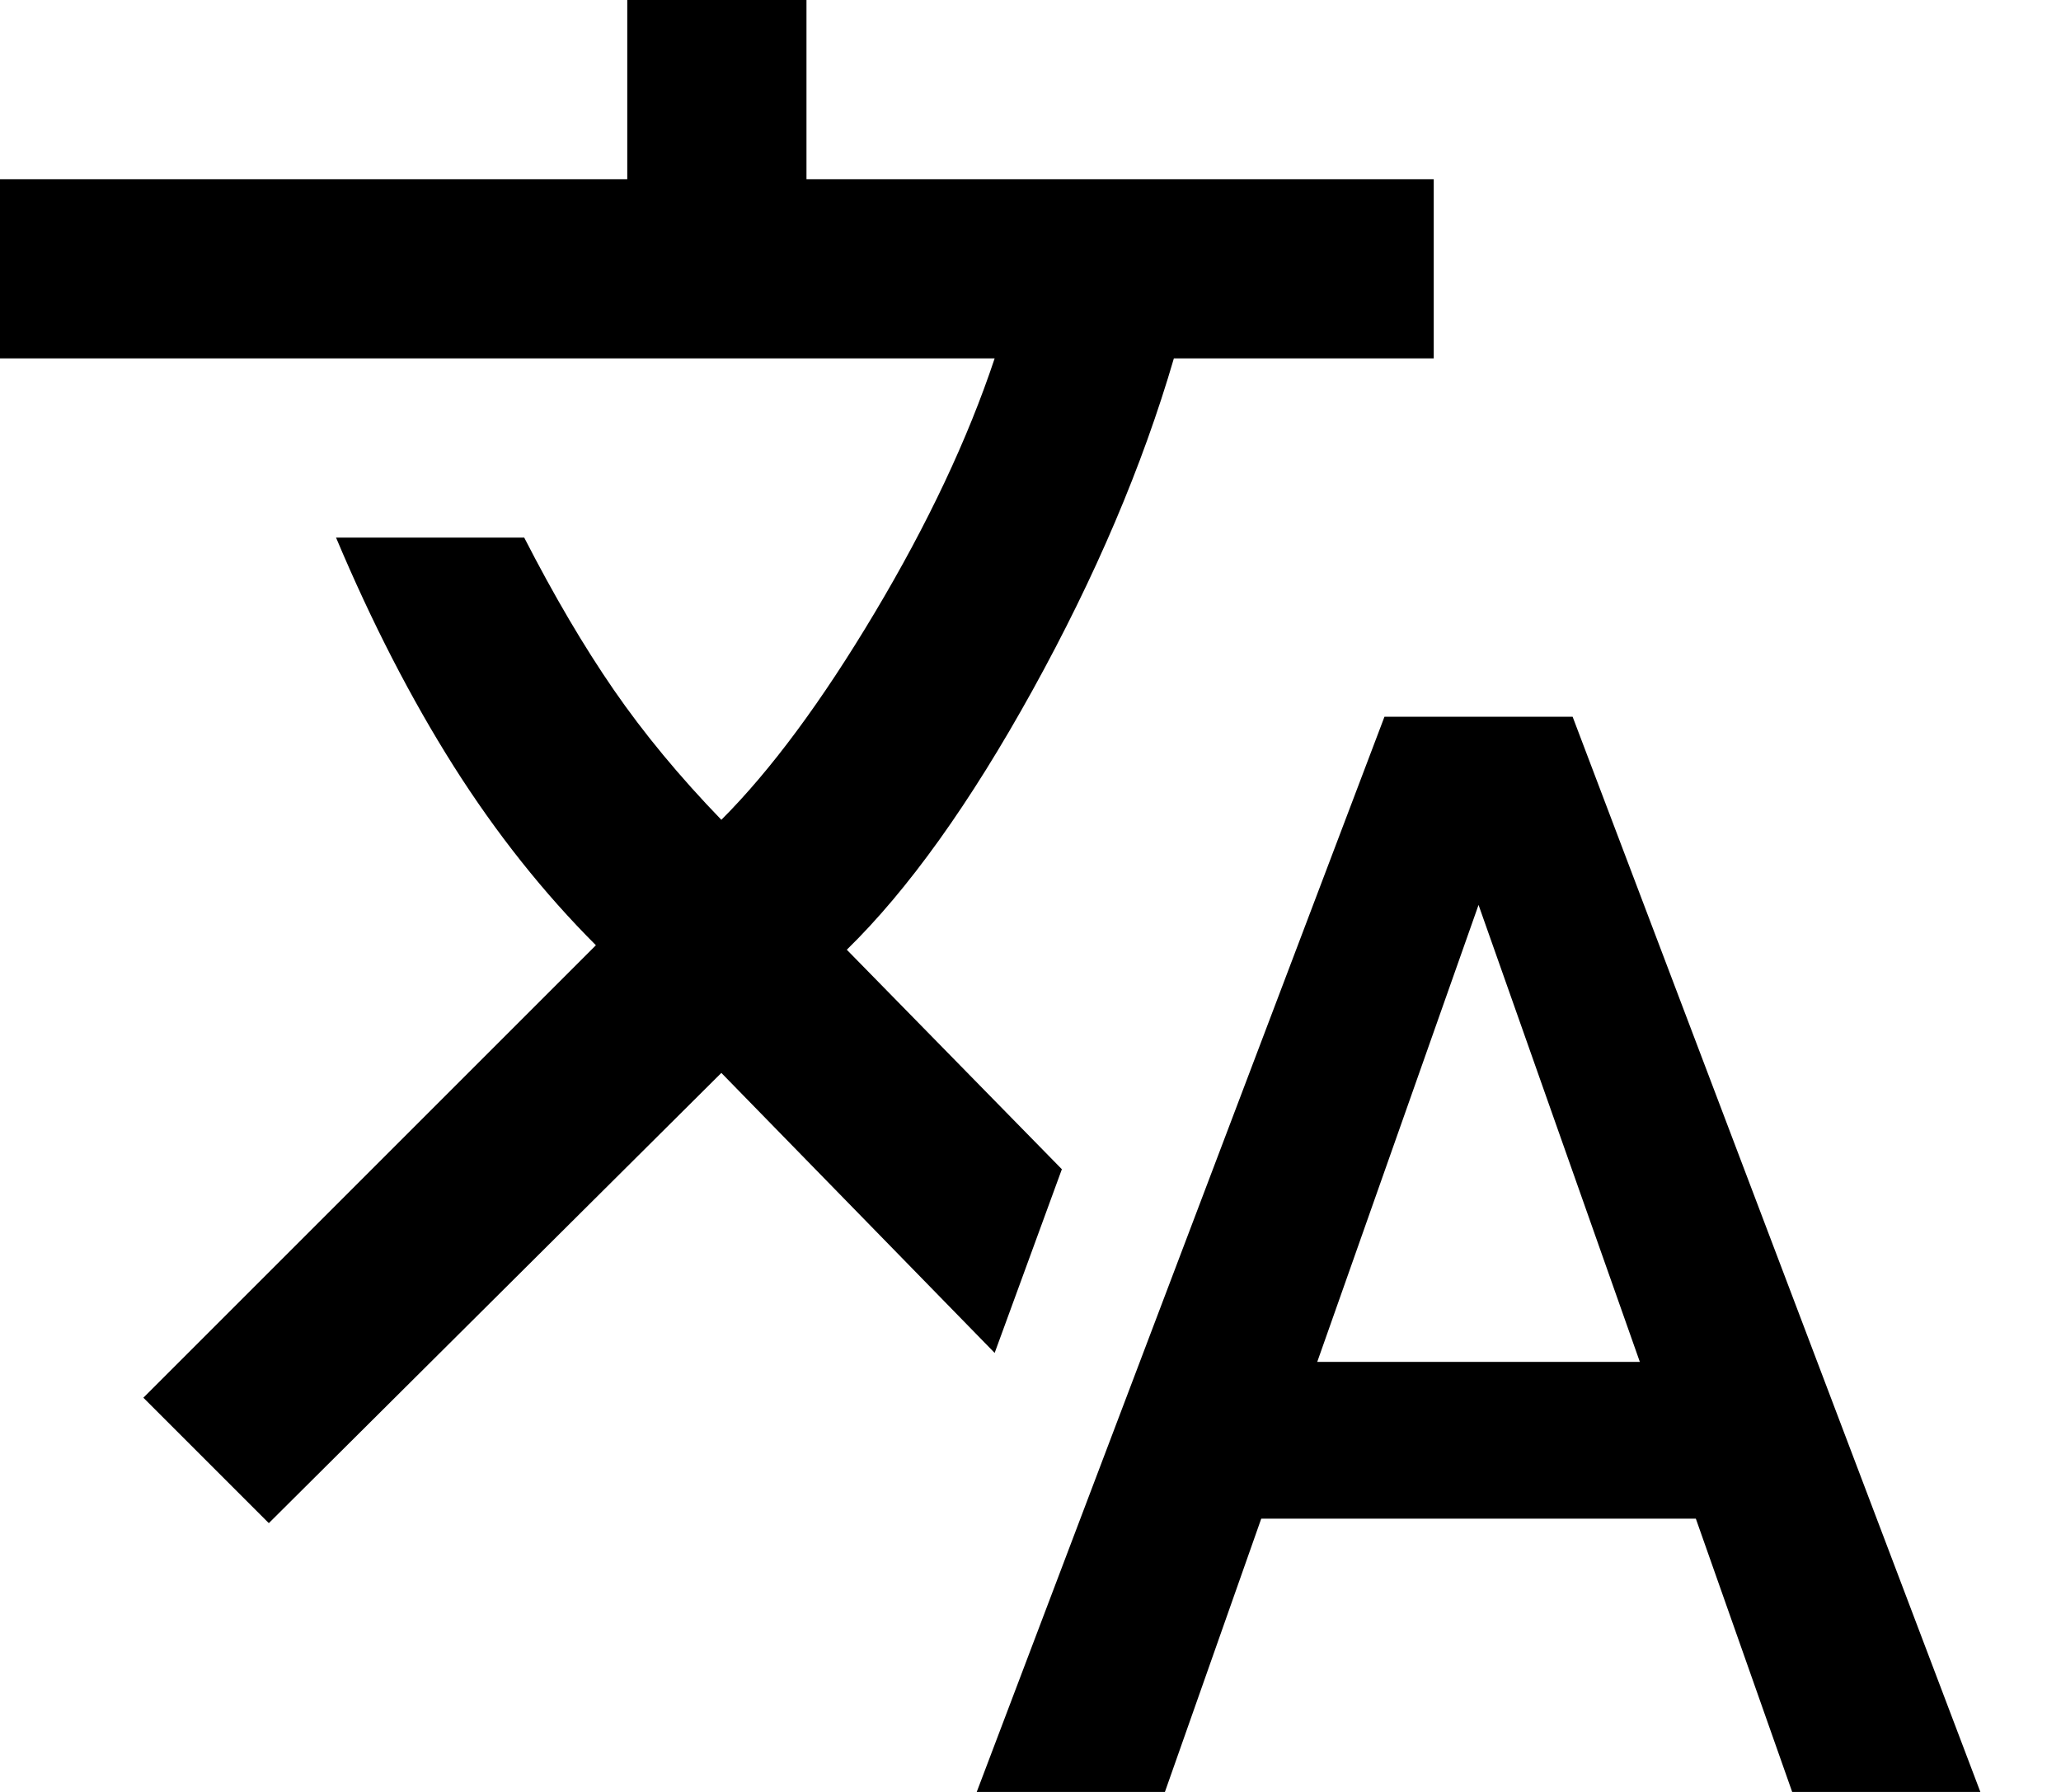 <svg width="23" height="20" viewBox="0 0 23 20" fill="none" xmlns="http://www.w3.org/2000/svg">
<path d="M10.9 20L15.45 8H17.55L22.1 20H20L18.925 16.95H14.075L13 20H10.9ZM3 17L1.6 15.6L6.65 10.55C6.067 9.967 5.537 9.3 5.062 8.55C4.588 7.8 4.15 6.95 3.75 6H5.85C6.183 6.65 6.517 7.217 6.85 7.7C7.183 8.183 7.583 8.667 8.05 9.15C8.6 8.6 9.171 7.829 9.762 6.838C10.354 5.846 10.8 4.9 11.1 4H0V2H7V0H9V2H16V4H13.1C12.75 5.2 12.225 6.433 11.525 7.7C10.825 8.967 10.133 9.933 9.45 10.6L11.85 13.05L11.1 15.1L8.05 11.975L3 17ZM14.7 15.2H18.3L16.5 10.1L14.7 15.2Z" fill="black"/>
</svg>

